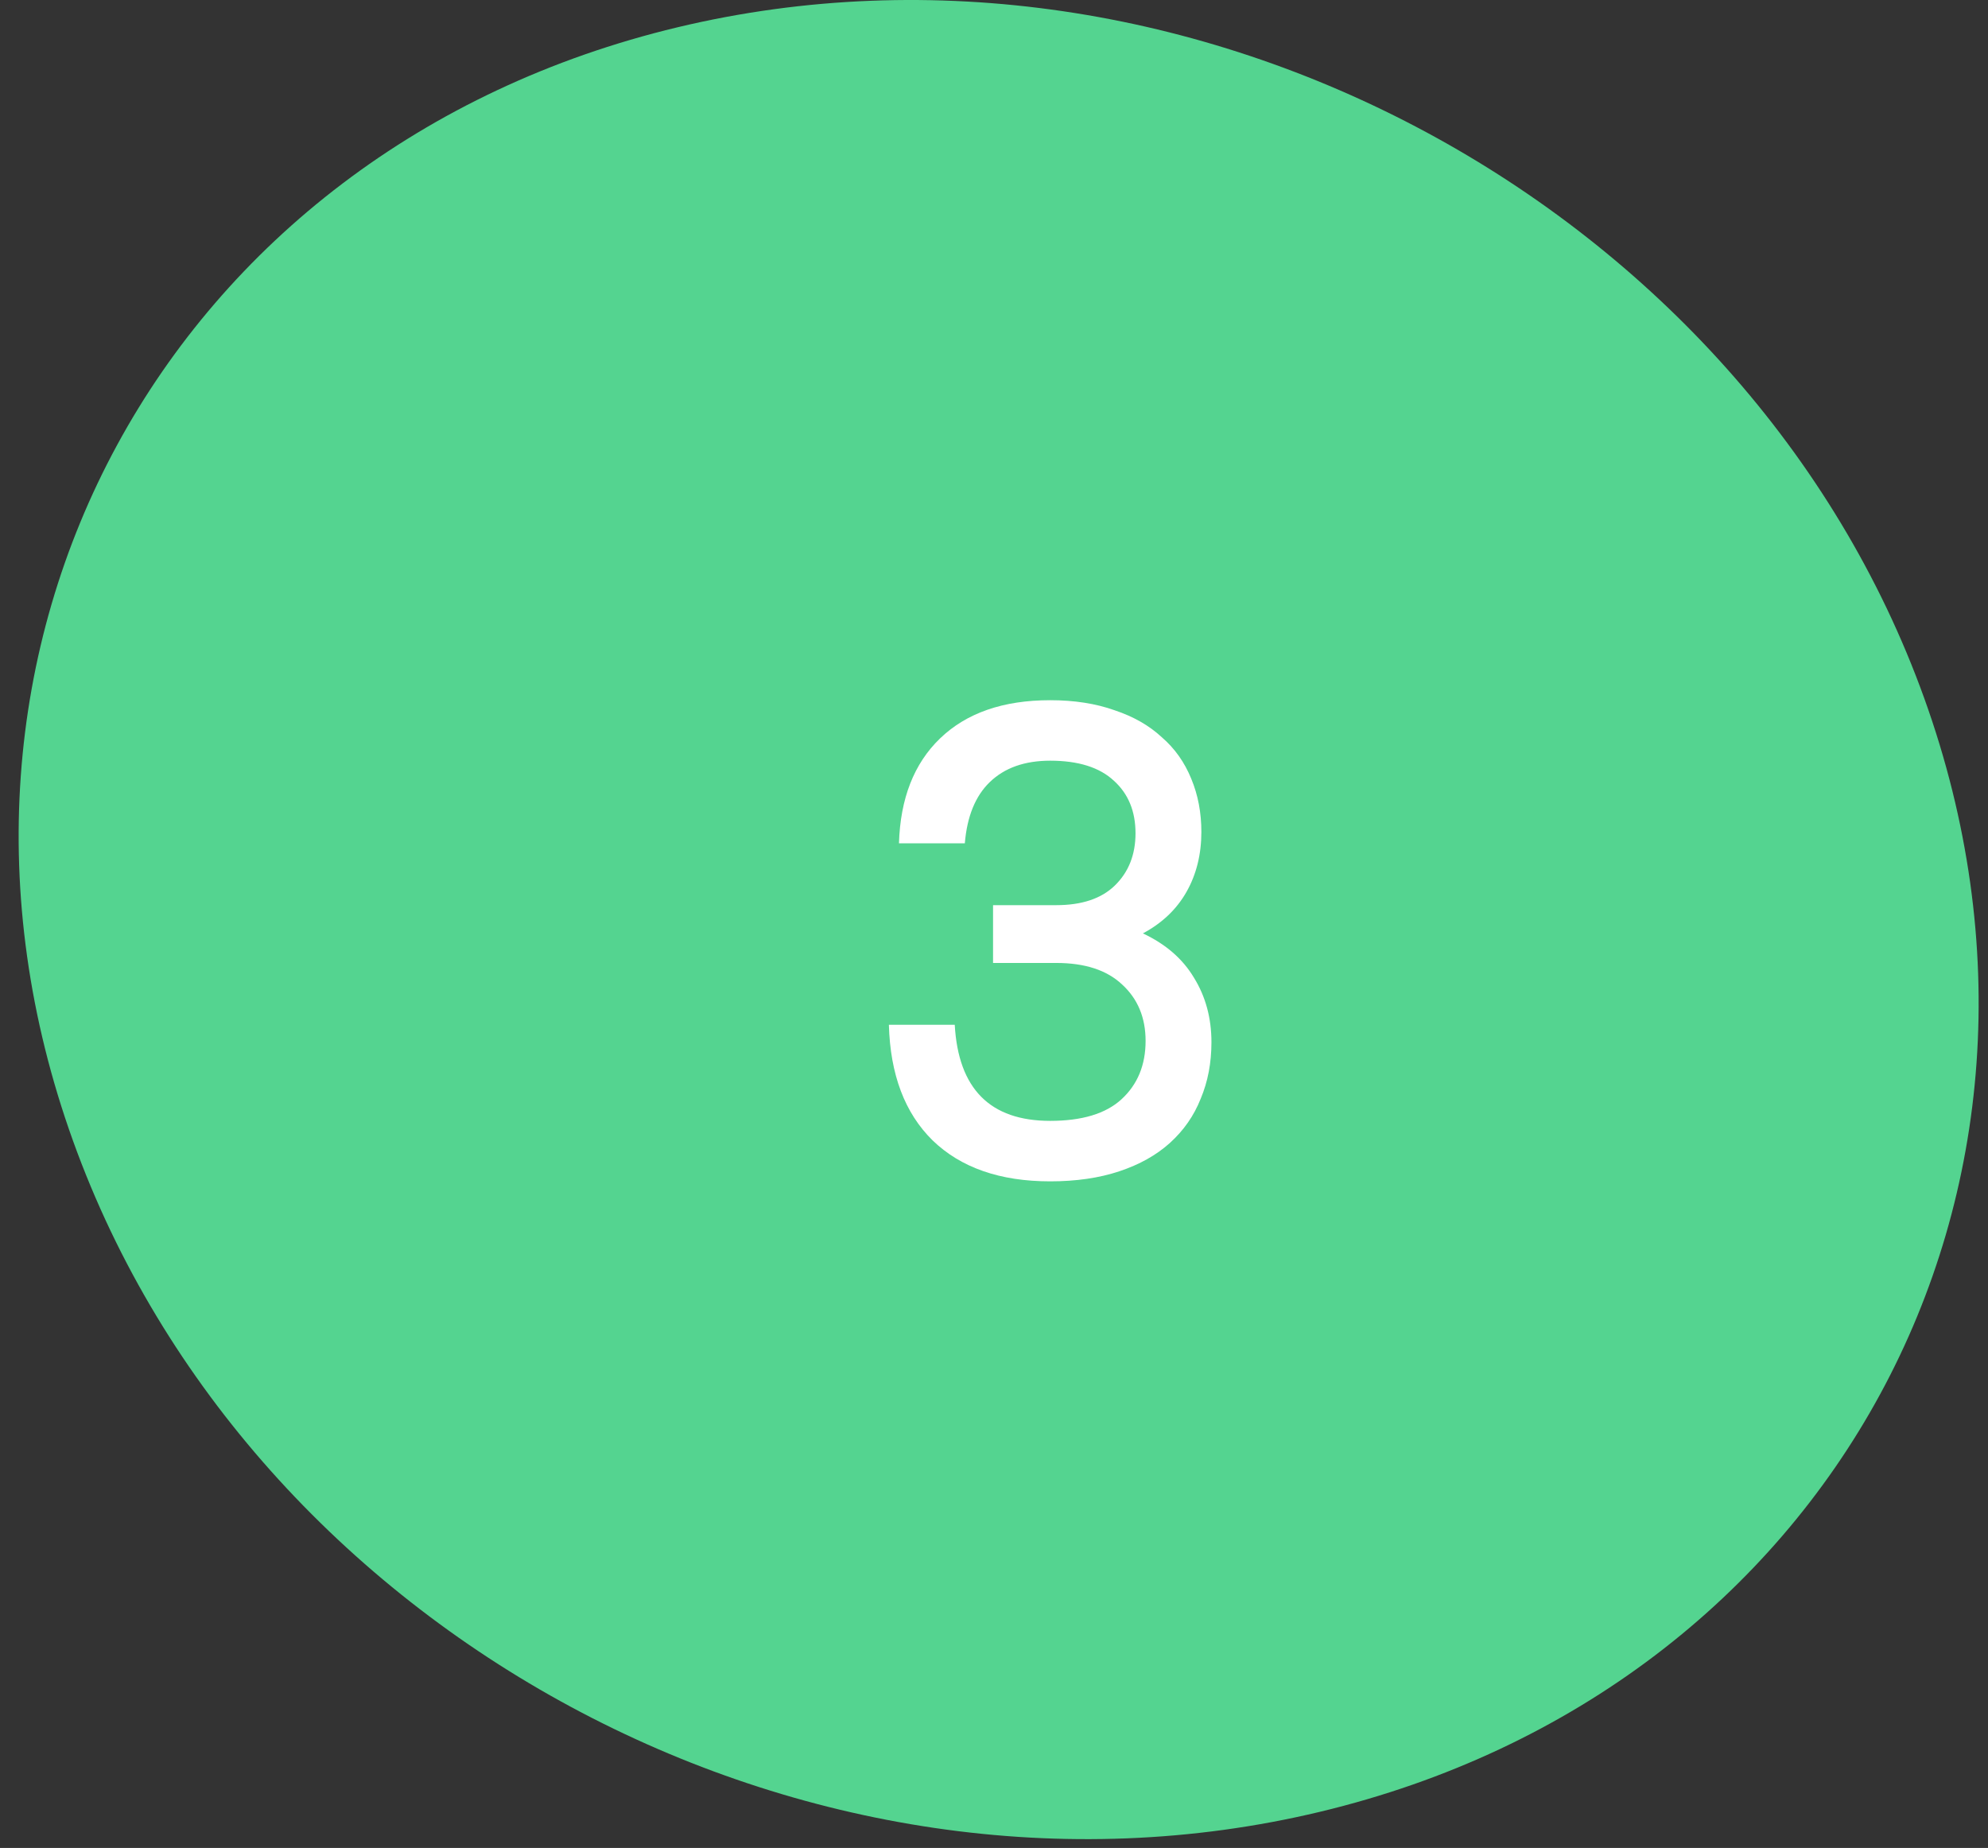<?xml version="1.0" encoding="UTF-8"?> <svg xmlns="http://www.w3.org/2000/svg" width="71" height="66" viewBox="0 0 71 66" fill="none"><rect x="0" y="0" width="71" height="66" fill="#333333" stroke="none"/> <g clip-path="url(#clip0_202_2345)"> <path d="M47.137 64.71C65.395 60.339 75.055 42.545 68.725 24.943C62.395 7.341 42.453 -3.396 24.195 0.975C5.937 5.347 -3.723 23.141 2.607 40.743C8.937 58.345 28.879 69.082 47.137 64.71Z" fill="#54D490"></path> <path d="M37.506 42.192C35.714 42.192 34.314 41.704 33.306 40.728C32.314 39.752 31.794 38.376 31.746 36.6H34.098C34.226 38.888 35.362 40.032 37.506 40.032C38.642 40.032 39.49 39.776 40.05 39.264C40.626 38.736 40.914 38.04 40.914 37.176C40.914 36.344 40.634 35.672 40.074 35.16C39.53 34.648 38.746 34.392 37.722 34.392H35.466V32.328H37.722C38.634 32.328 39.33 32.096 39.81 31.632C40.306 31.152 40.554 30.528 40.554 29.76C40.554 28.976 40.298 28.352 39.786 27.888C39.274 27.408 38.514 27.168 37.506 27.168C36.594 27.168 35.874 27.424 35.346 27.936C34.834 28.432 34.538 29.16 34.458 30.12H32.106C32.154 28.52 32.642 27.272 33.57 26.376C34.514 25.464 35.826 25.008 37.506 25.008C38.37 25.008 39.138 25.128 39.81 25.368C40.482 25.592 41.042 25.912 41.49 26.328C41.954 26.728 42.306 27.224 42.546 27.816C42.786 28.392 42.906 29.024 42.906 29.712C42.906 30.512 42.73 31.224 42.378 31.848C42.026 32.472 41.506 32.968 40.818 33.336C41.634 33.72 42.242 34.248 42.642 34.92C43.058 35.592 43.266 36.36 43.266 37.224C43.266 37.96 43.138 38.632 42.882 39.24C42.642 39.848 42.274 40.376 41.778 40.824C41.298 41.256 40.698 41.592 39.978 41.832C39.258 42.072 38.434 42.192 37.506 42.192Z" fill="white"></path> </g> <defs> <clipPath id="clip0_202_2345"> <rect width="70" height="66" fill="white" transform="translate(0.666)"></rect> </clipPath> </defs> </svg> 